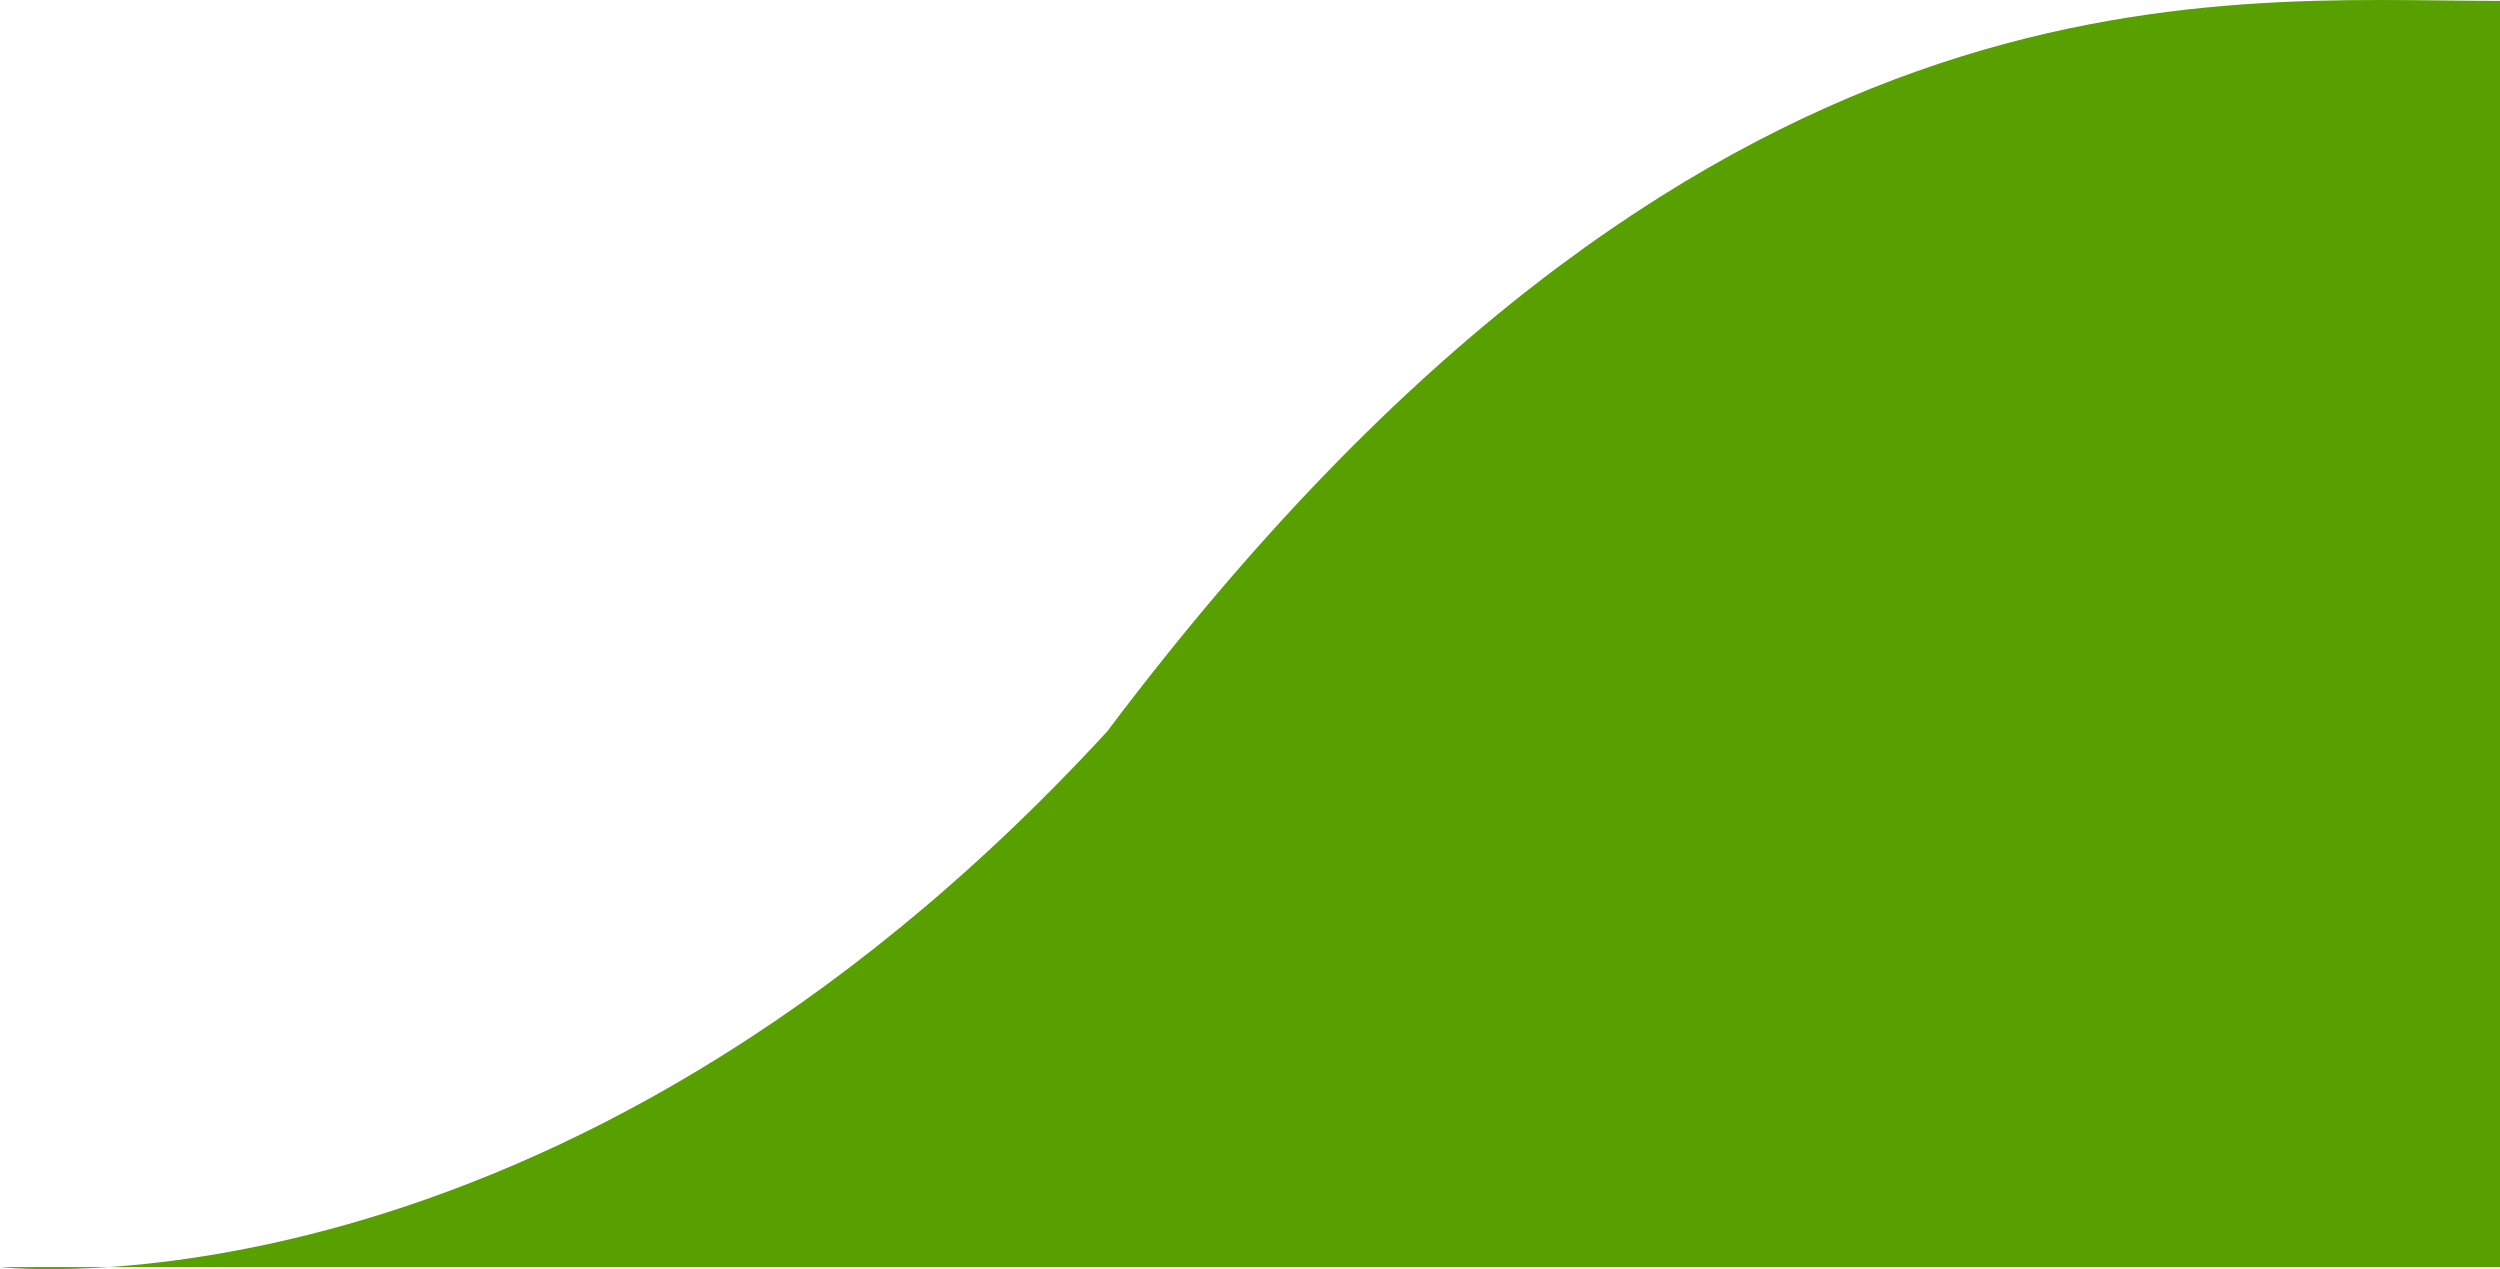 <svg xmlns="http://www.w3.org/2000/svg" width="106.357" height="53.994"><rect id="backgroundrect" width="100%" height="100%" x="0" y="0" fill="none" stroke="none"/>
  
<g class="currentLayer" style=""><title>Layer 1</title><path id="导航_弧度54px" data-name="导航 弧度54px" d="M0,53.905 H106.357 V0.037 h-0.119 c-12.143,0 -33.952,-2.389 -59.136,31.081 C23.576,56.688 0,53.905 0,53.905 z" fill="#57a000" fill-rule="evenodd" class="selected" fill-opacity="1"/></g></svg>